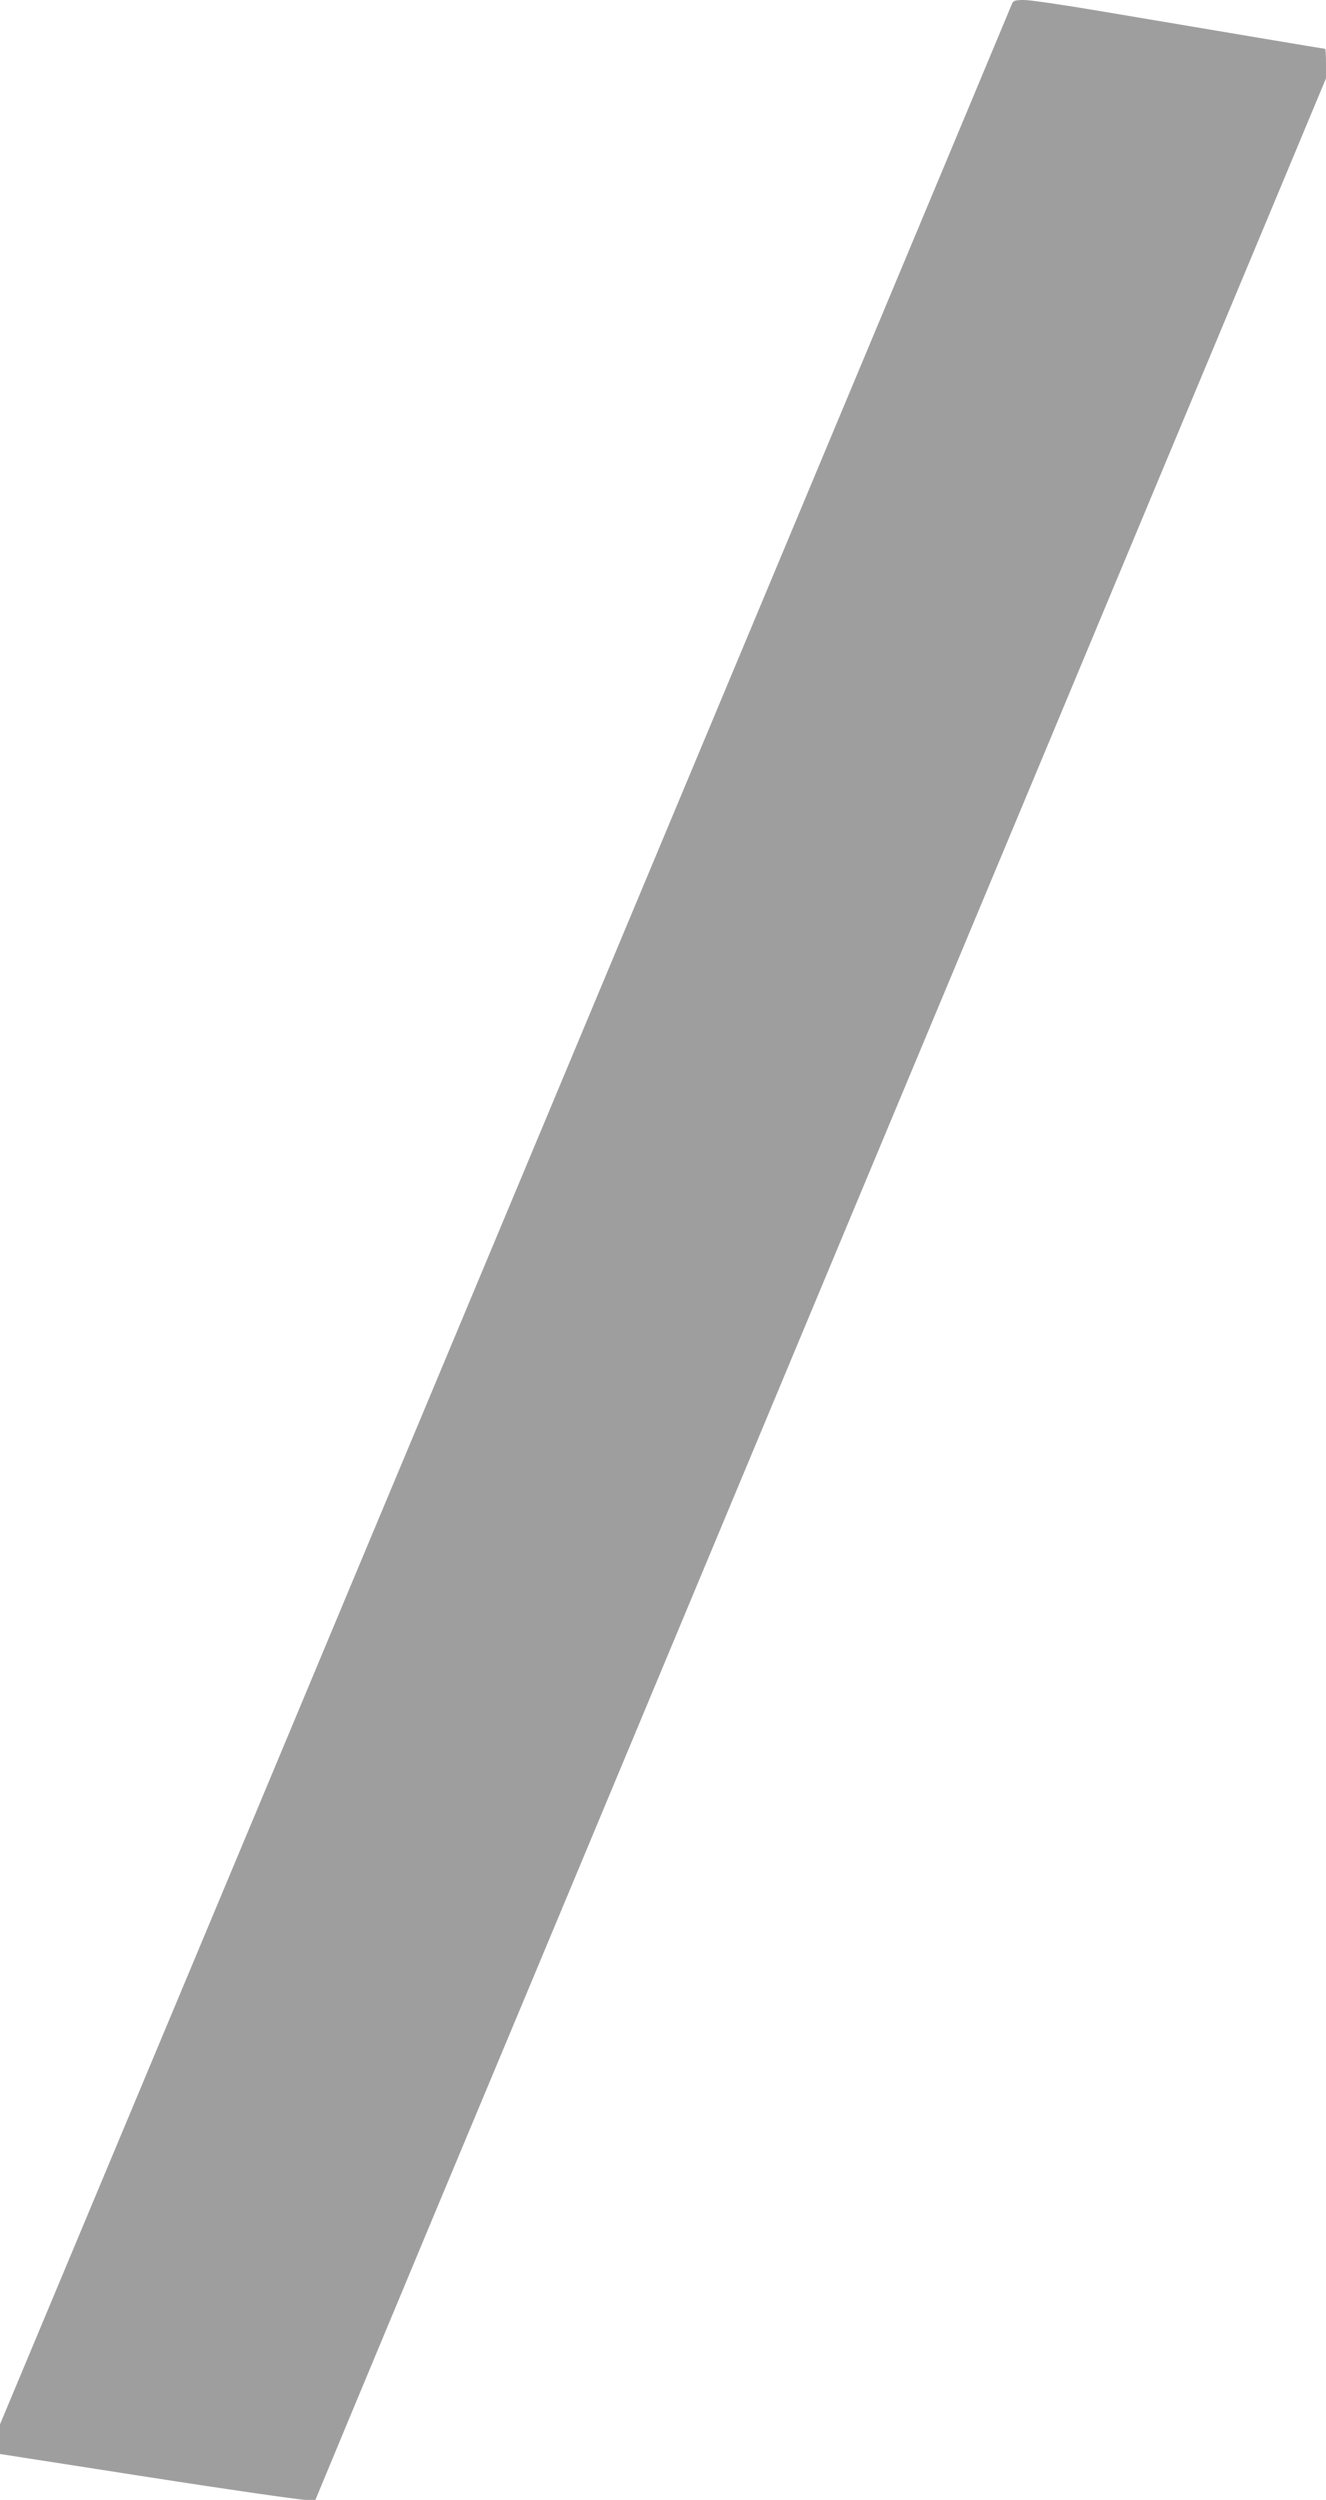 <?xml version="1.0" standalone="no"?>
<!DOCTYPE svg PUBLIC "-//W3C//DTD SVG 20010904//EN"
 "http://www.w3.org/TR/2001/REC-SVG-20010904/DTD/svg10.dtd">
<svg version="1.0" xmlns="http://www.w3.org/2000/svg"
 width="679pt" height="1280pt" viewBox="0 0 679 1280"
 preserveAspectRatio="xMidYMid meet">
<g transform="translate(0,1280) scale(0.1,-0.1)"
fill="#9e9e9e" stroke="none">
<path d="M5181 12778 c-5 -13 -505 -1209 -1111 -2658 -606 -1449 -1302 -3114
-1547 -3700 -245 -586 -543 -1299 -663 -1585 -370 -886 -676 -1618 -1279
-3059 l-581 -1389 0 -76 0 -76 758 -118 c416 -65 780 -117 807 -117 l50 0 182
438 c100 240 292 700 426 1022 135 322 723 1730 1307 3130 584 1400 1250 2995
1480 3545 230 550 531 1272 670 1605 139 333 332 796 430 1030 98 234 291 696
429 1027 l251 602 0 75 c0 42 -2 76 -5 76 -5 0 -397 66 -1162 195 -178 30
-348 55 -378 55 -48 0 -57 -3 -64 -22z"/>
</g>
</svg>
